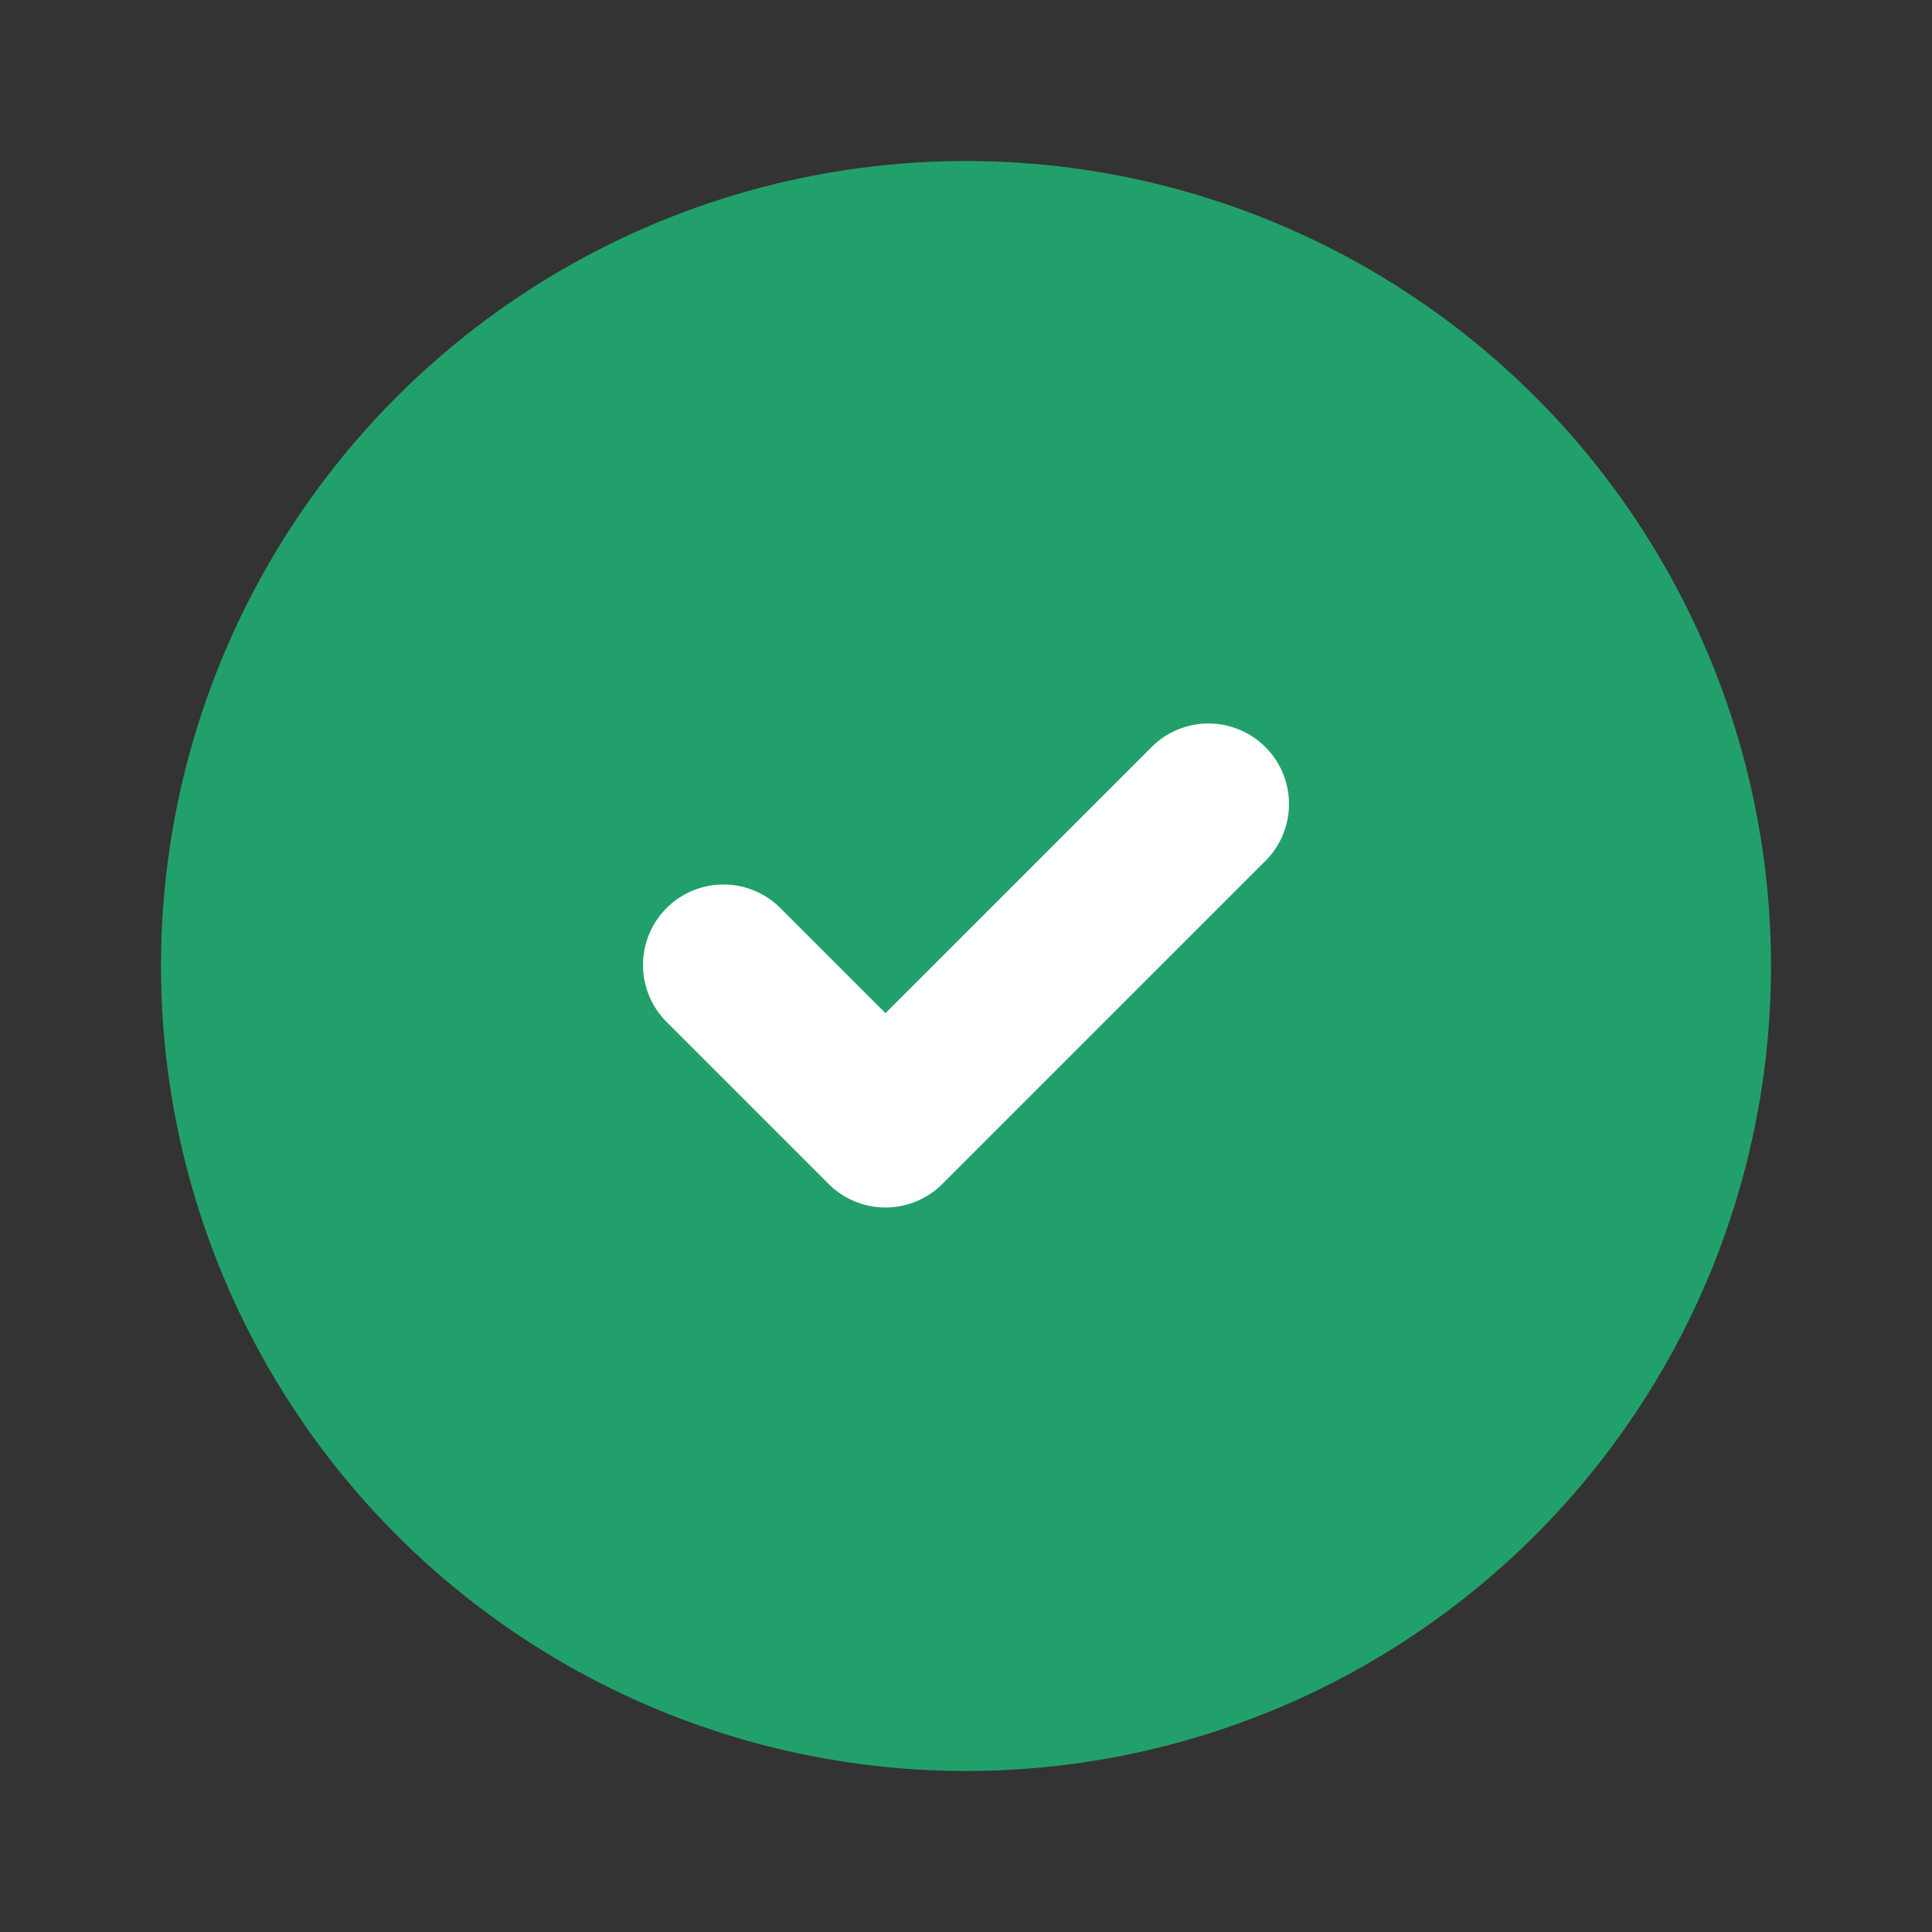 <svg width="24" height="24" xmlns="http://www.w3.org/2000/svg" viewBox="0 0 24 24" role="presentation">
    <rect x="0" y="0" width="24" height="24" fill="#333333" stroke="none"/>
    <g fill-rule="evenodd">
        <circle fill="#22A06B" cx="12" cy="12" r="10"></circle>
        <path fill="#ffffff"
              d="M9.707 11.293a1 1 0 1 0-1.414 1.414l2 2a1 1 0 0 0 1.414 0l4-4a1 1 0 1 0-1.414-1.414L11 12.586z"></path>
    </g>
</svg>
